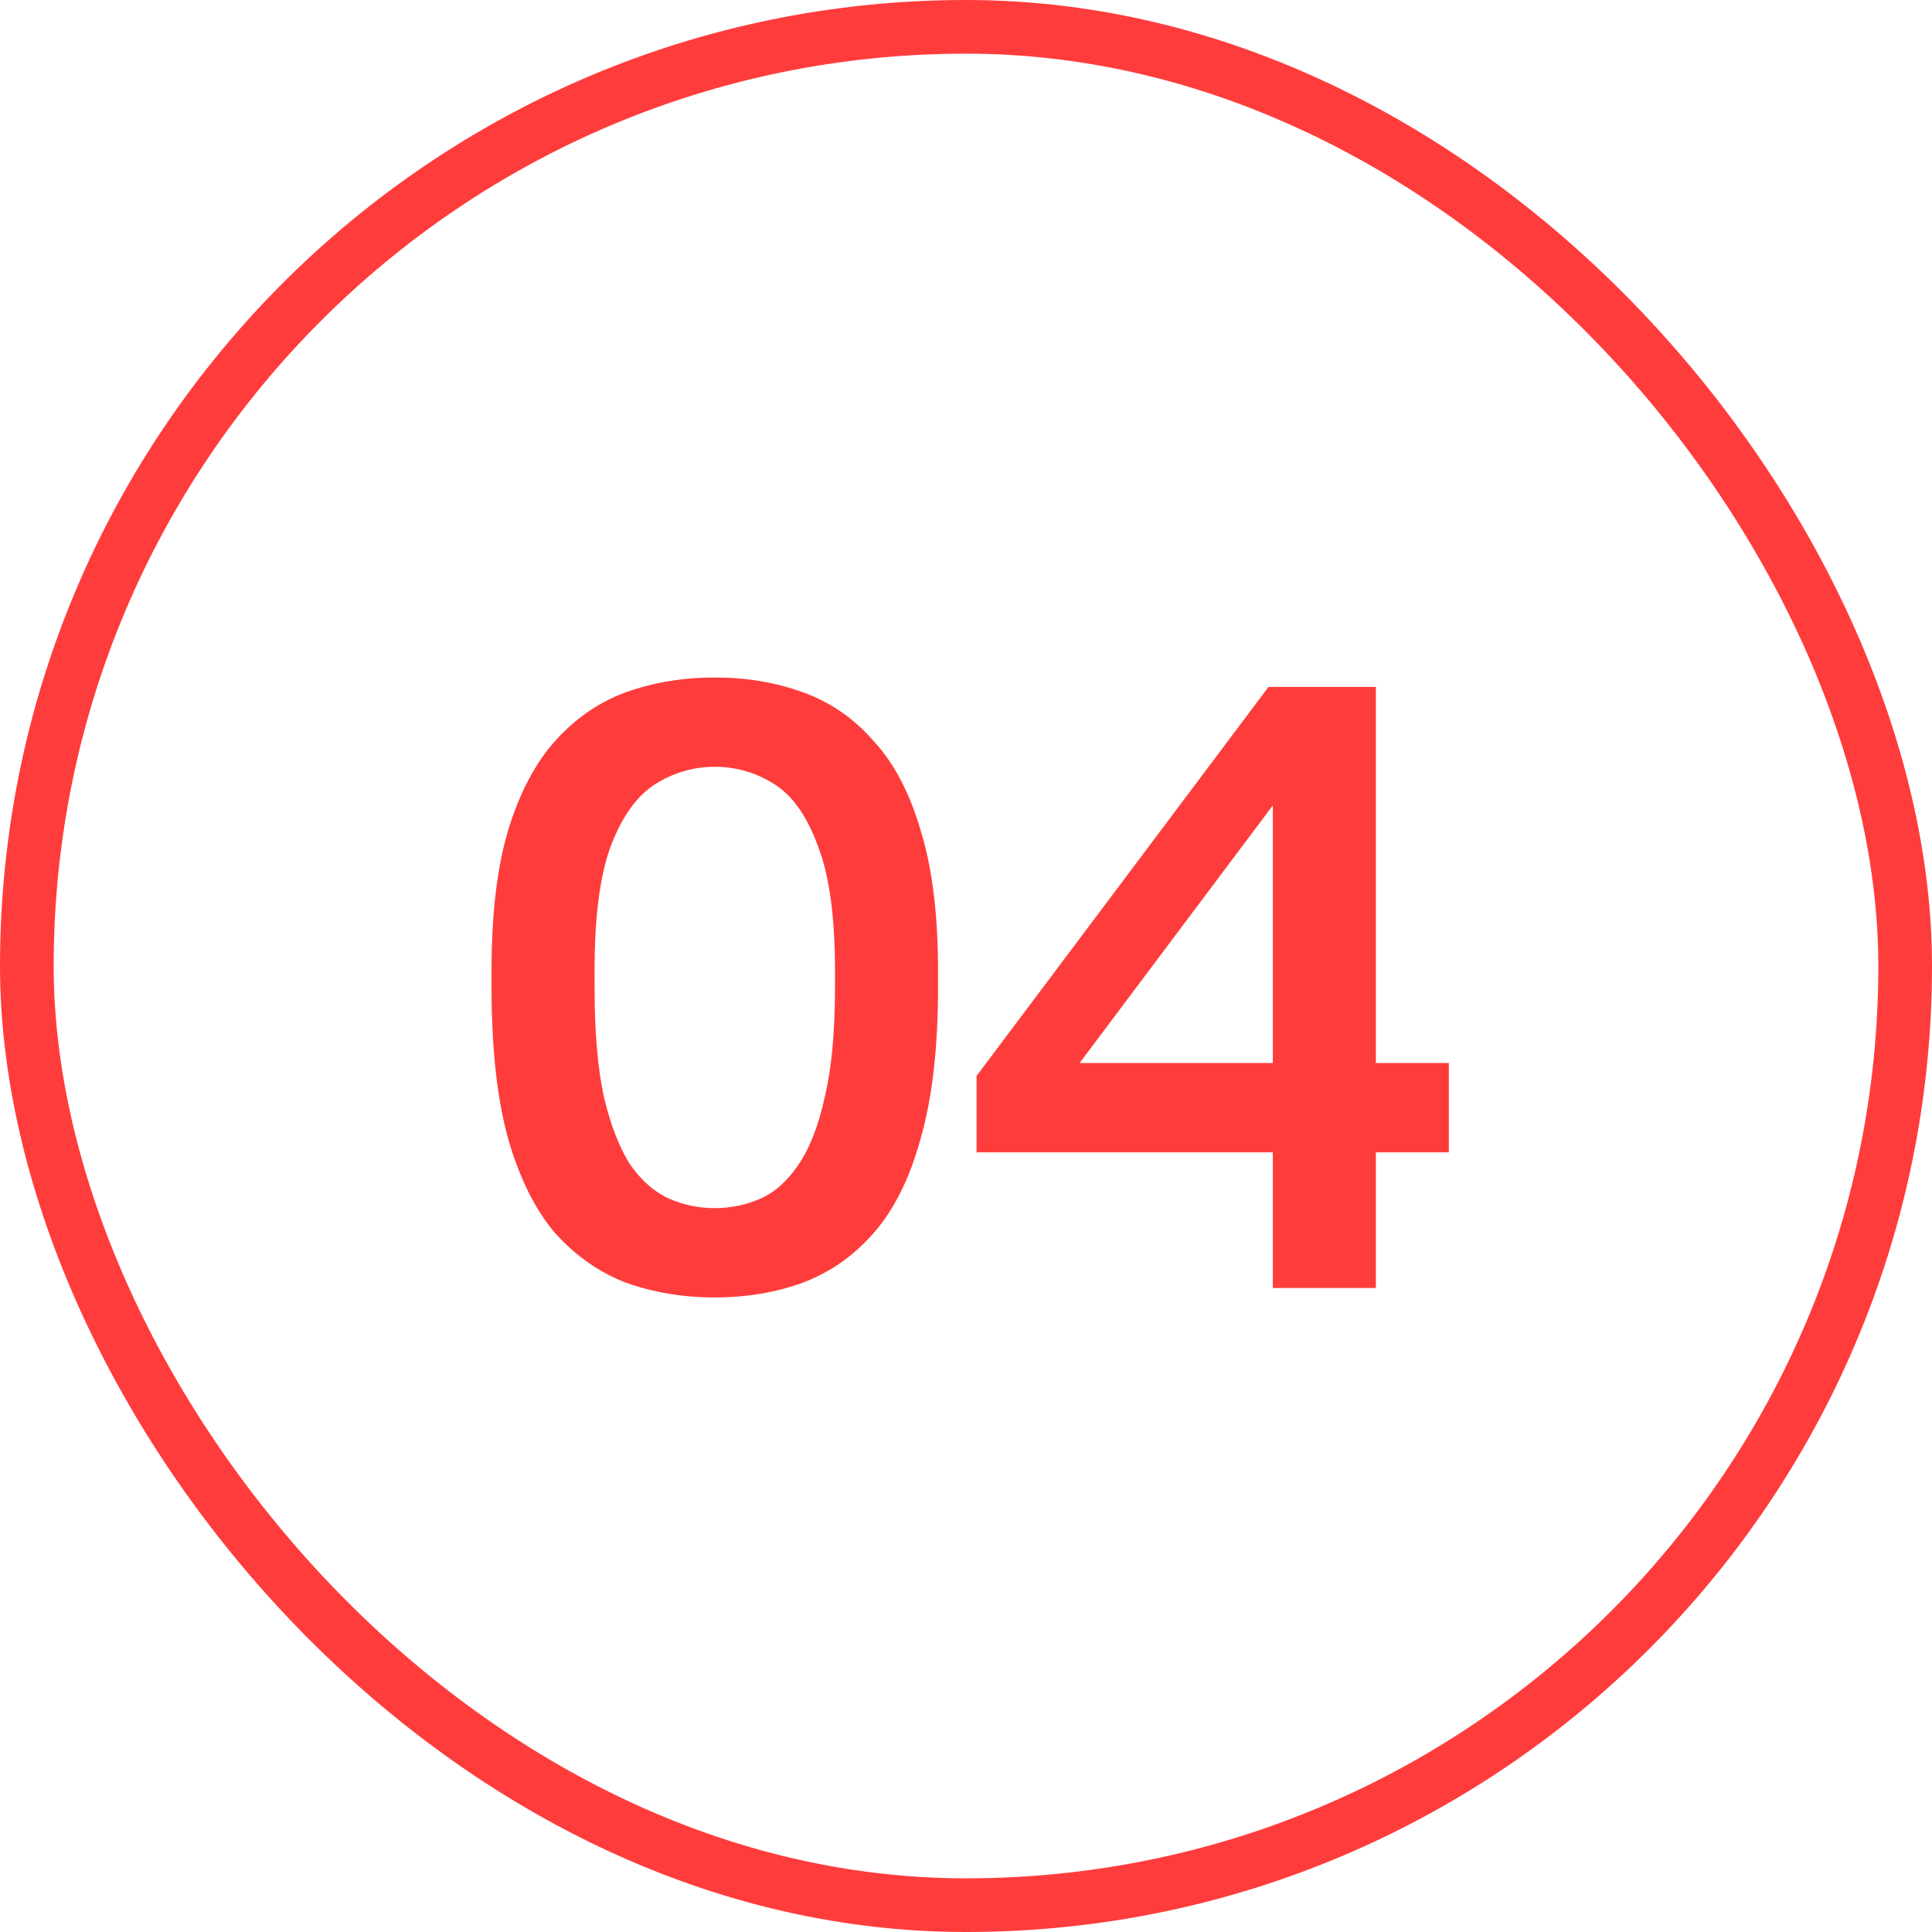 <svg width="36" height="36" viewBox="0 0 36 36" fill="none" xmlns="http://www.w3.org/2000/svg">
<rect x="0.5" y="0.5" width="35" height="35" rx="17.5" stroke="#FF3C3C"/>
<path d="M13.319 24.176C12.732 24.176 12.183 24.085 11.671 23.904C11.17 23.712 10.727 23.403 10.343 22.976C9.97 22.539 9.676 21.947 9.463 21.2C9.26 20.453 9.159 19.52 9.159 18.4V18.08C9.159 17.045 9.26 16.181 9.463 15.488C9.676 14.784 9.97 14.224 10.343 13.808C10.727 13.381 11.17 13.077 11.671 12.896C12.183 12.715 12.732 12.624 13.319 12.624C13.906 12.624 14.45 12.715 14.951 12.896C15.463 13.077 15.906 13.381 16.279 13.808C16.663 14.224 16.956 14.784 17.159 15.488C17.372 16.181 17.479 17.045 17.479 18.08V18.4C17.479 19.52 17.372 20.453 17.159 21.2C16.956 21.947 16.663 22.539 16.279 22.976C15.906 23.403 15.463 23.712 14.951 23.904C14.45 24.085 13.906 24.176 13.319 24.176ZM13.319 22.512C13.618 22.512 13.9 22.453 14.167 22.336C14.434 22.219 14.668 22.011 14.871 21.712C15.084 21.403 15.25 20.981 15.367 20.448C15.495 19.915 15.559 19.232 15.559 18.4V18.08C15.559 17.077 15.452 16.304 15.239 15.76C15.036 15.205 14.764 14.821 14.423 14.608C14.082 14.395 13.714 14.288 13.319 14.288C12.924 14.288 12.556 14.395 12.215 14.608C11.874 14.821 11.596 15.205 11.383 15.76C11.18 16.304 11.079 17.077 11.079 18.08V18.4C11.079 19.232 11.138 19.915 11.255 20.448C11.383 20.981 11.548 21.403 11.751 21.712C11.964 22.011 12.204 22.219 12.471 22.336C12.738 22.453 13.02 22.512 13.319 22.512ZM23.717 24V21.472H18.197V20.048L23.637 12.8H25.637V19.808H26.997V21.472H25.637V24H23.717ZM20.117 19.808H23.717V15.008L20.117 19.808Z" fill="#FF3C3C"/>
</svg>
